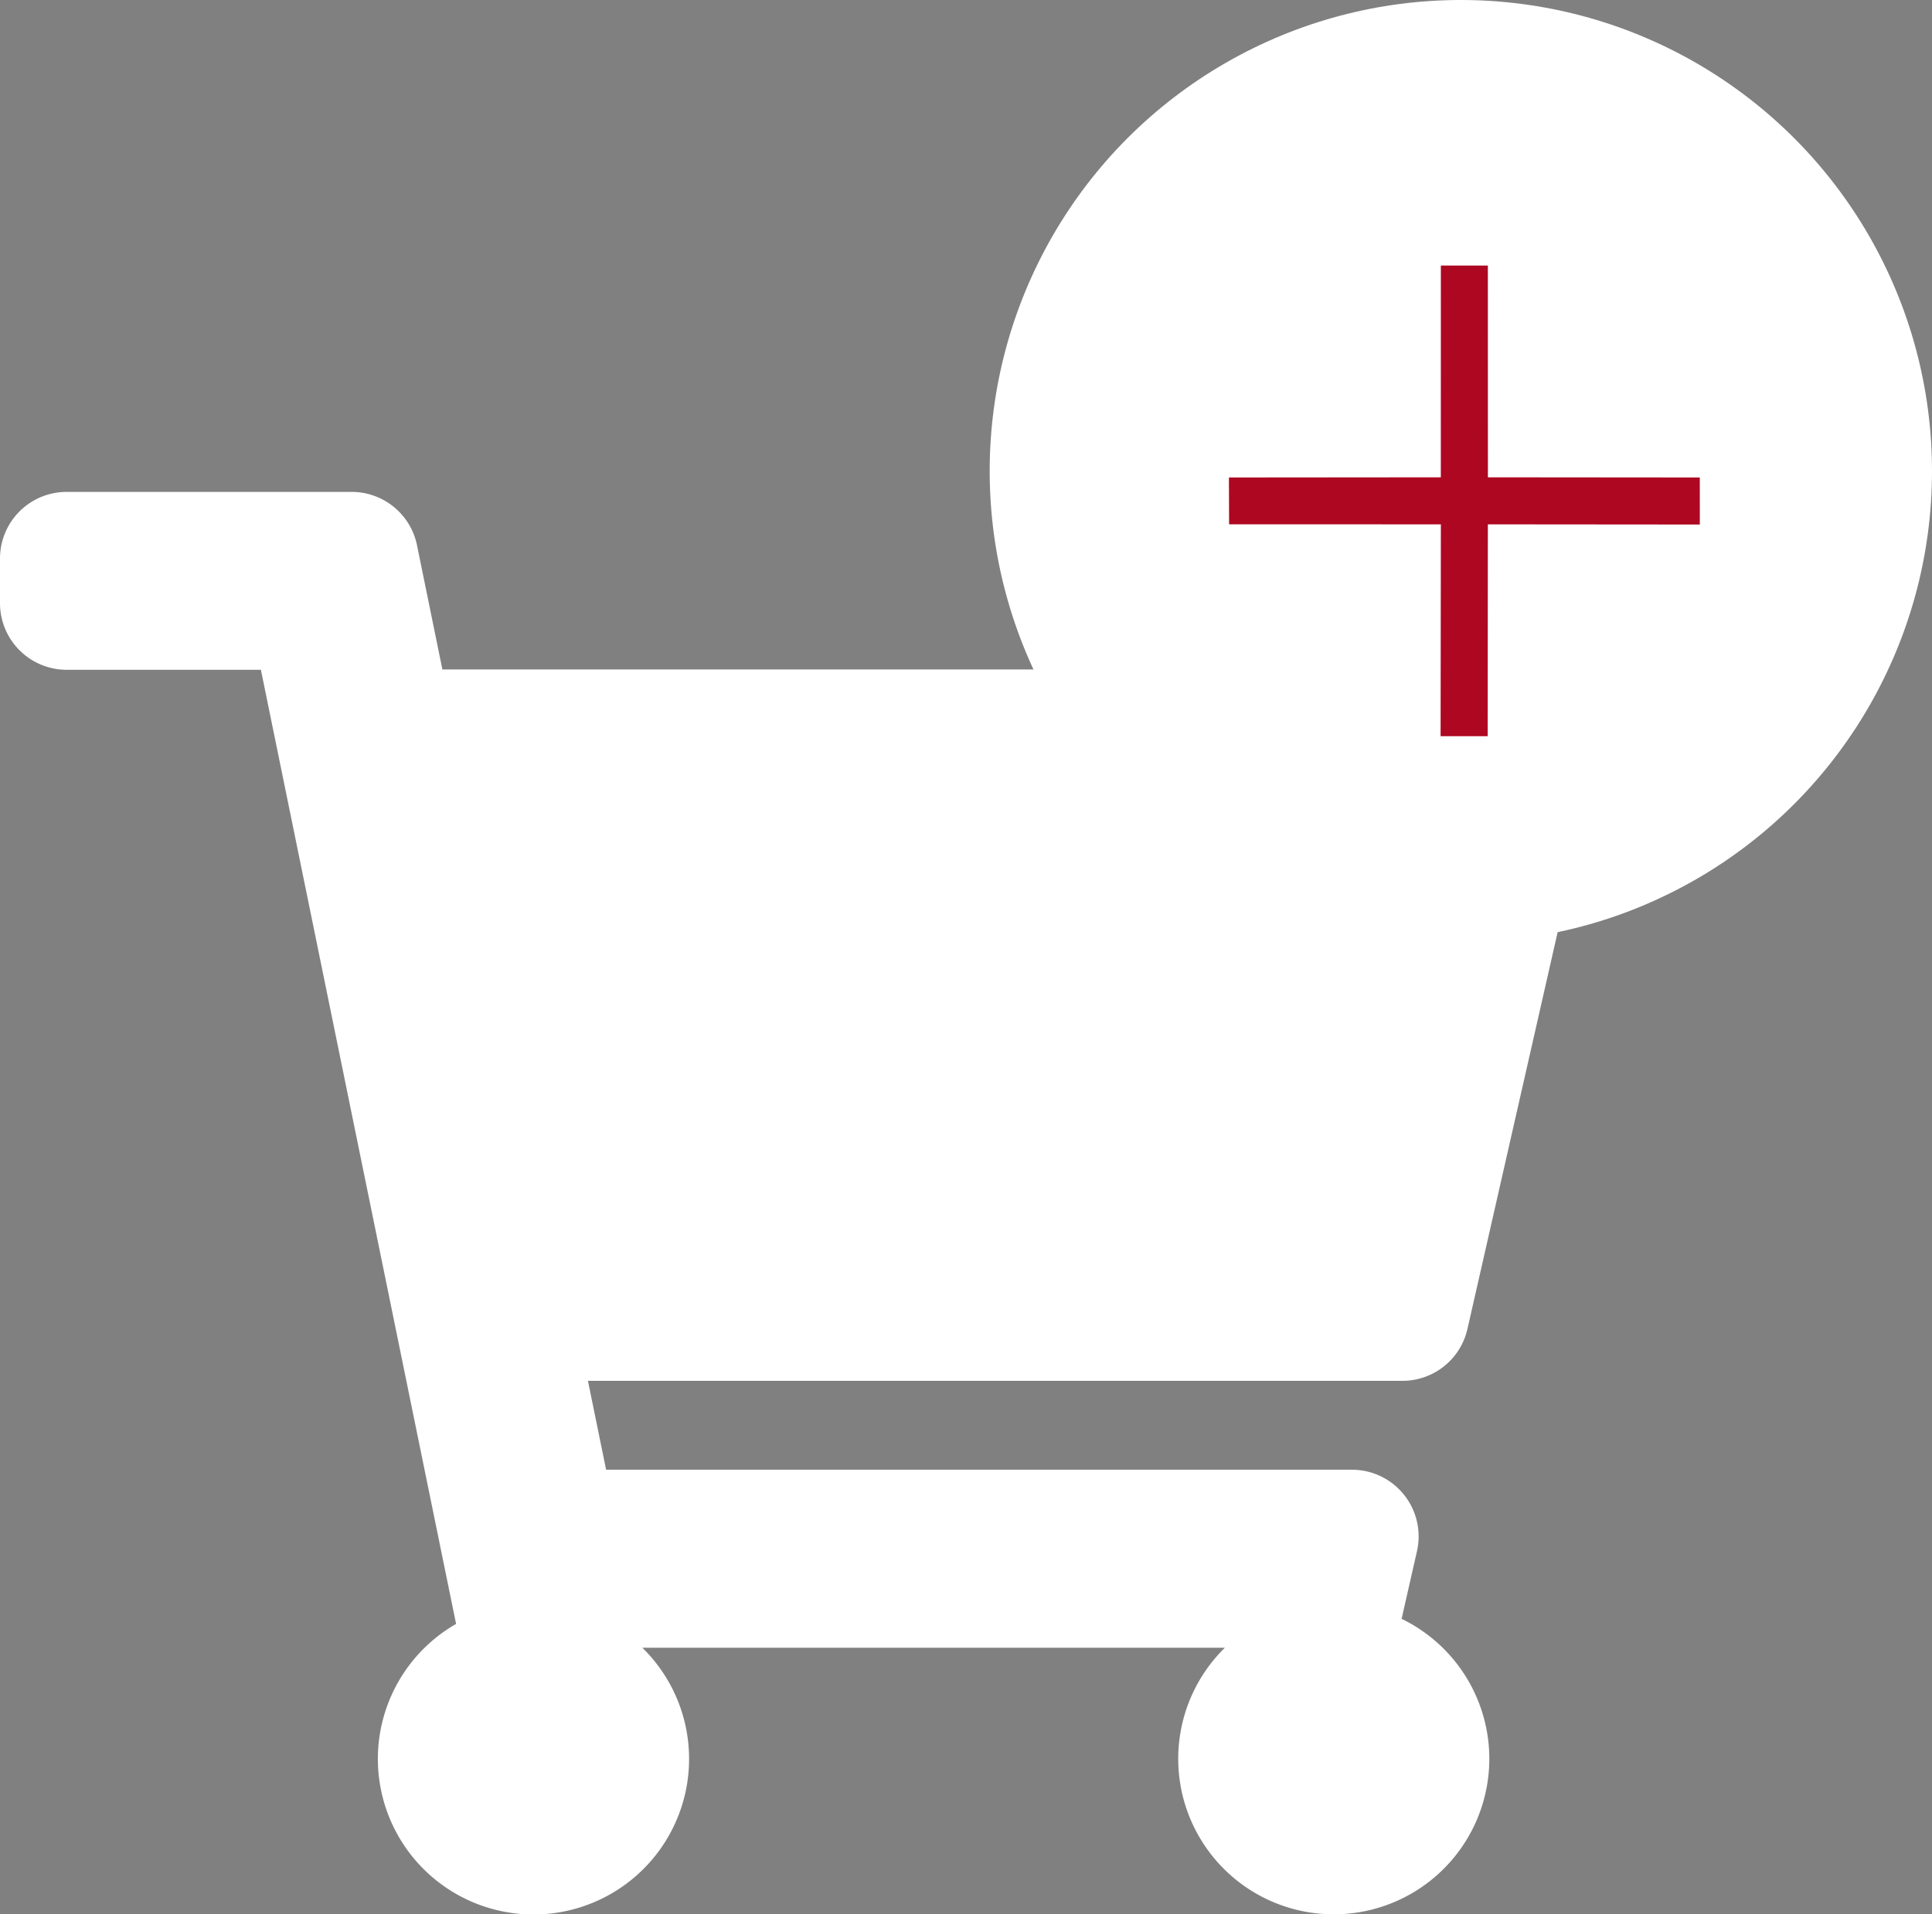 <svg xmlns="http://www.w3.org/2000/svg" width="30.754" height="30.477" viewBox="0 0 30.754 30.477">
  <rect x="0" y="0" width="30.754" height="30.477" fill="#808080" stroke="none"/>
  <path id="Path_3736" data-name="Path 3736" d="M1157.359,13.327l2.091-9.2a1.062,1.062,0,0,0-1.035-1.3h-17.373l-.405-1.982A1.062,1.062,0,0,0,1139.6,0h-4.535A1.061,1.061,0,0,0,1134,1.062v.708a1.061,1.061,0,0,0,1.062,1.062h3.091l3.107,15.19a2.477,2.477,0,1,0,2.965.379h9.273a2.476,2.476,0,1,0,2.813-.46l.244-1.074a1.062,1.062,0,0,0-1.035-1.3h-11.872l-.289-1.415h12.966A1.061,1.061,0,0,0,1157.359,13.327Z" transform="translate(-1134 7.831)" fill="#fff"/>
  <circle id="Ellipse_192" data-name="Ellipse 192" cx="7.5" cy="7.5" r="7.5" transform="translate(15.754)" fill="#fff"/>
  <g id="Group_1086" data-name="Group 1086" transform="translate(-340.664 -1518)">
    <path id="Cancel" d="M2.913,3.442.529,5.825,0,5.3,2.383,2.913,0,.529.529,0,2.913,2.383,5.3,0l.53.529L3.442,2.913,5.825,5.3l-.53.53Z" transform="translate(363.974 1521.854) rotate(45)" fill="#ae0721"/>
  </g>
</svg>
